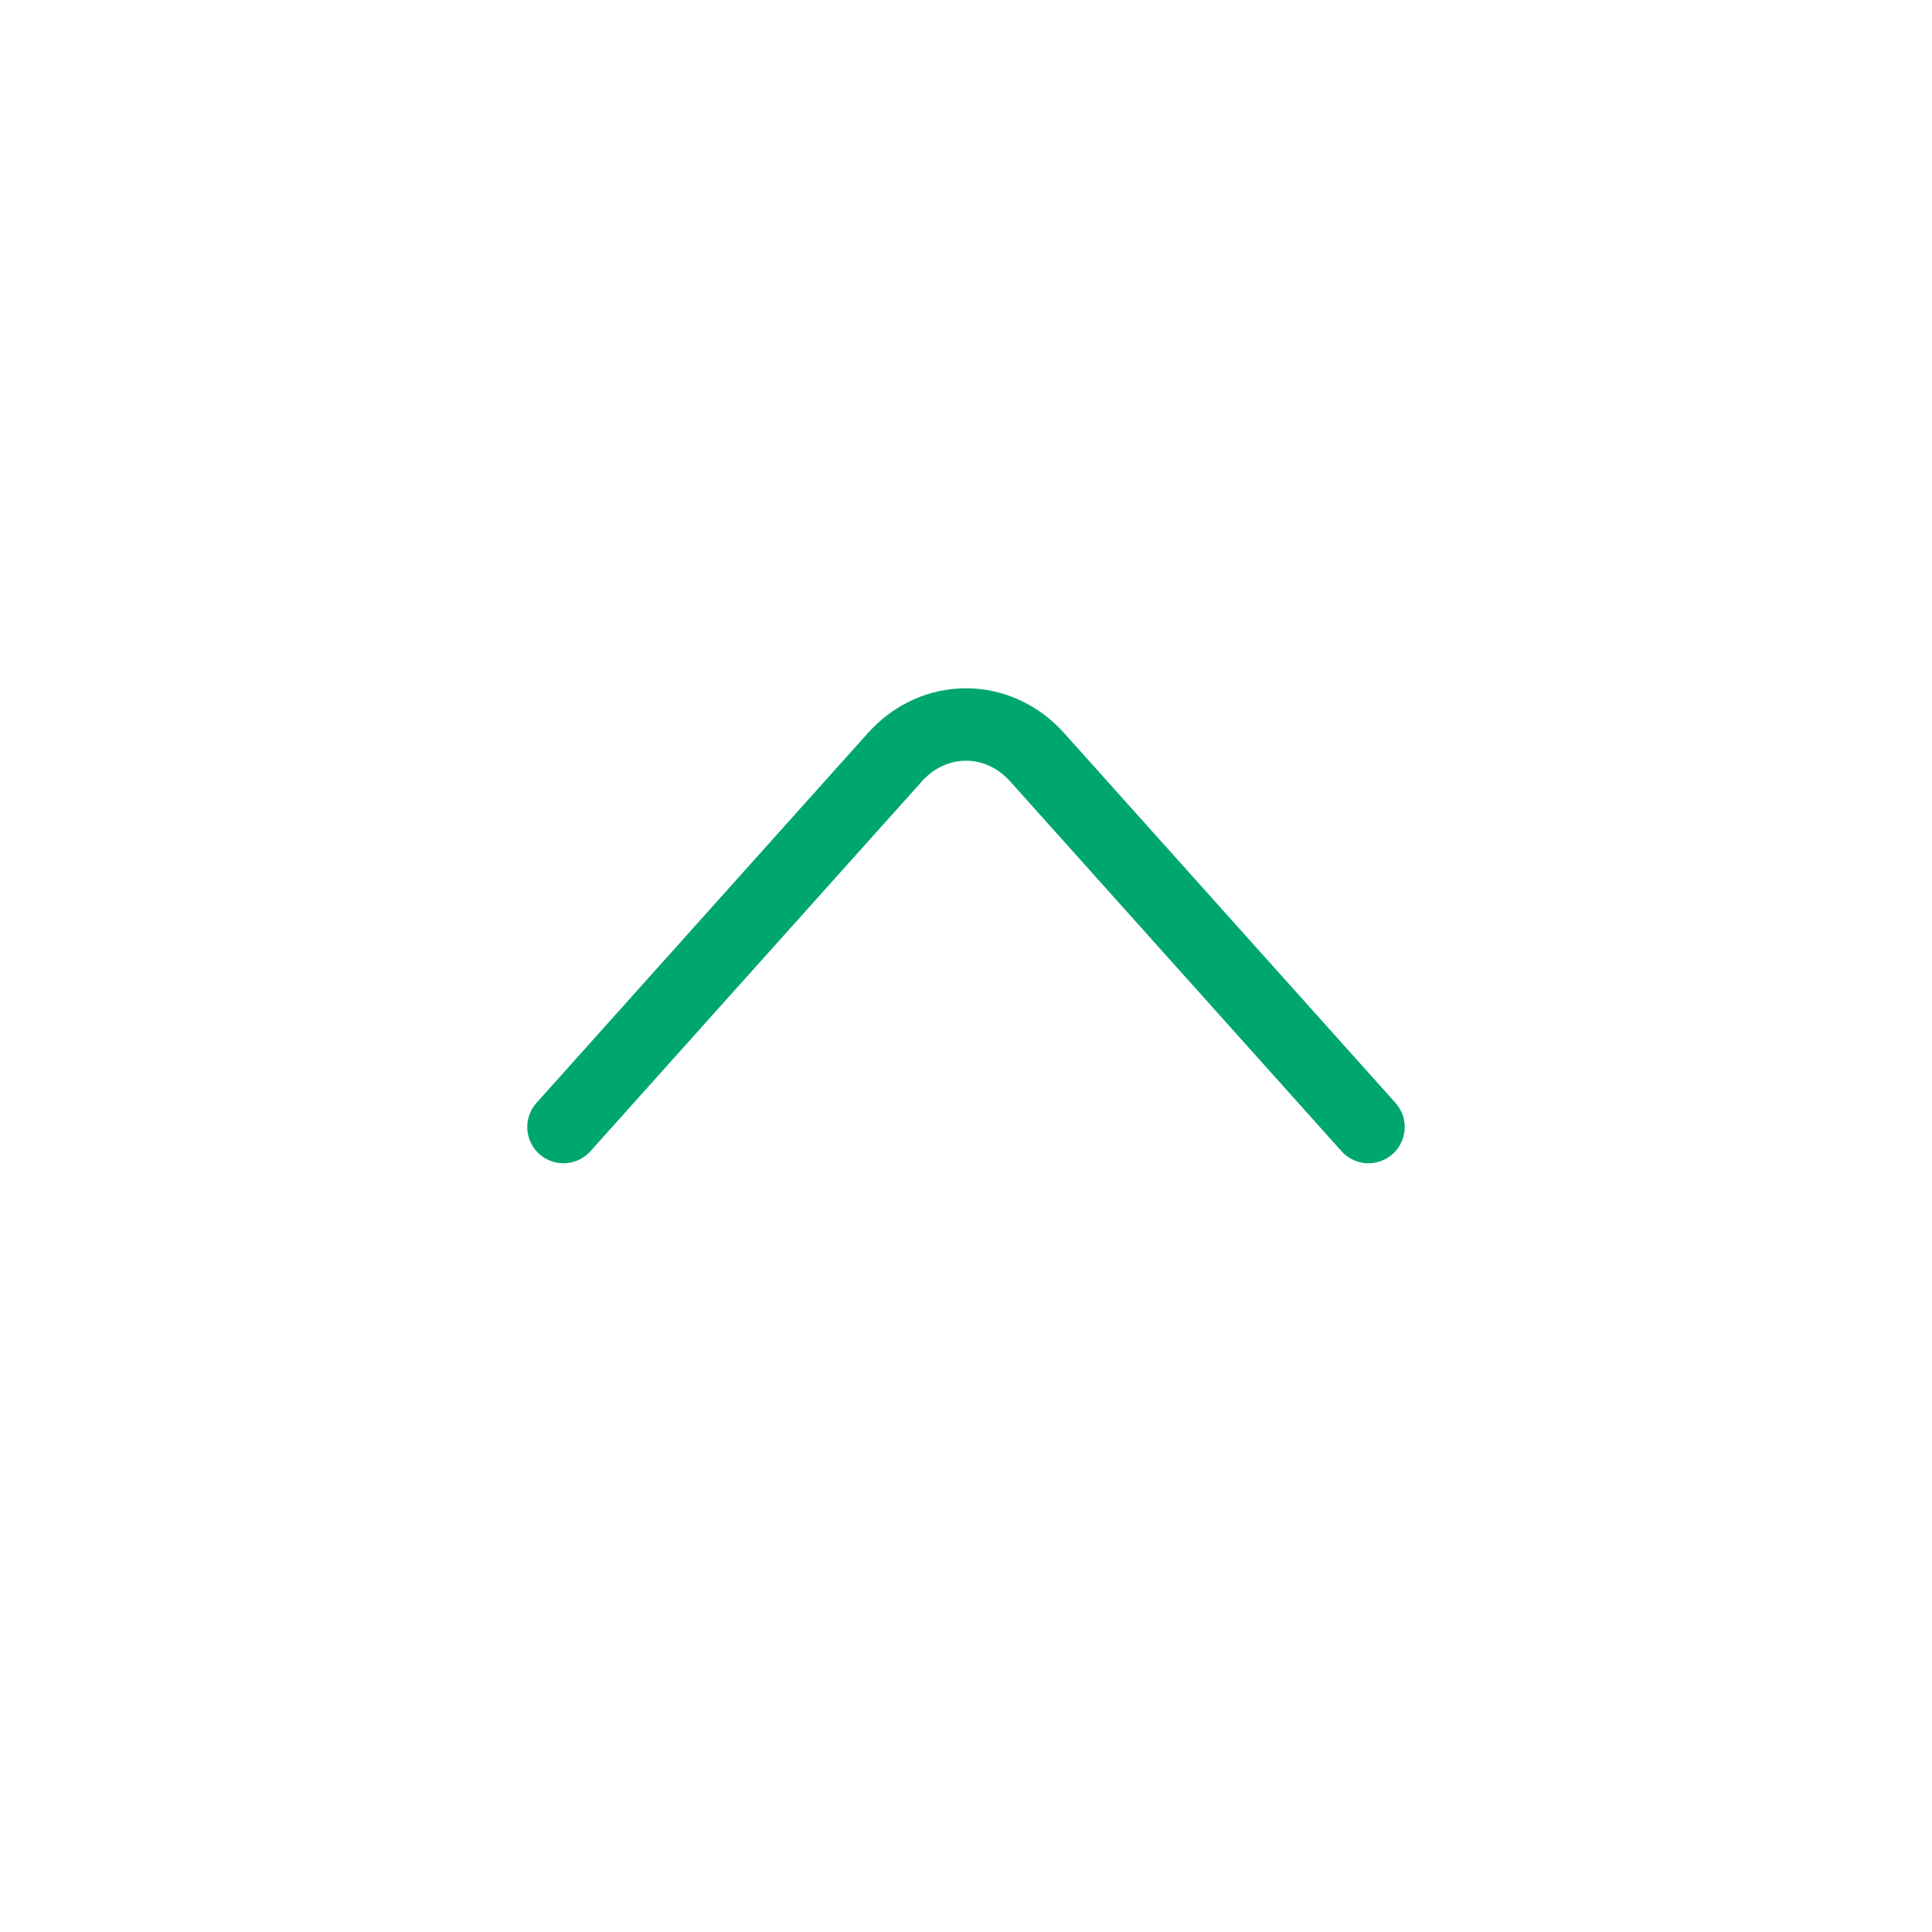 <svg width="40" height="40" viewBox="0 0 40 40" fill="none" xmlns="http://www.w3.org/2000/svg">
<path d="M11.666 23.334L18.527 15.678C19.337 14.774 20.663 14.774 21.473 15.678L28.333 23.334" stroke="#00A76D" stroke-width="1.5" stroke-miterlimit="10" stroke-linecap="round" stroke-linejoin="round"/>
</svg>
